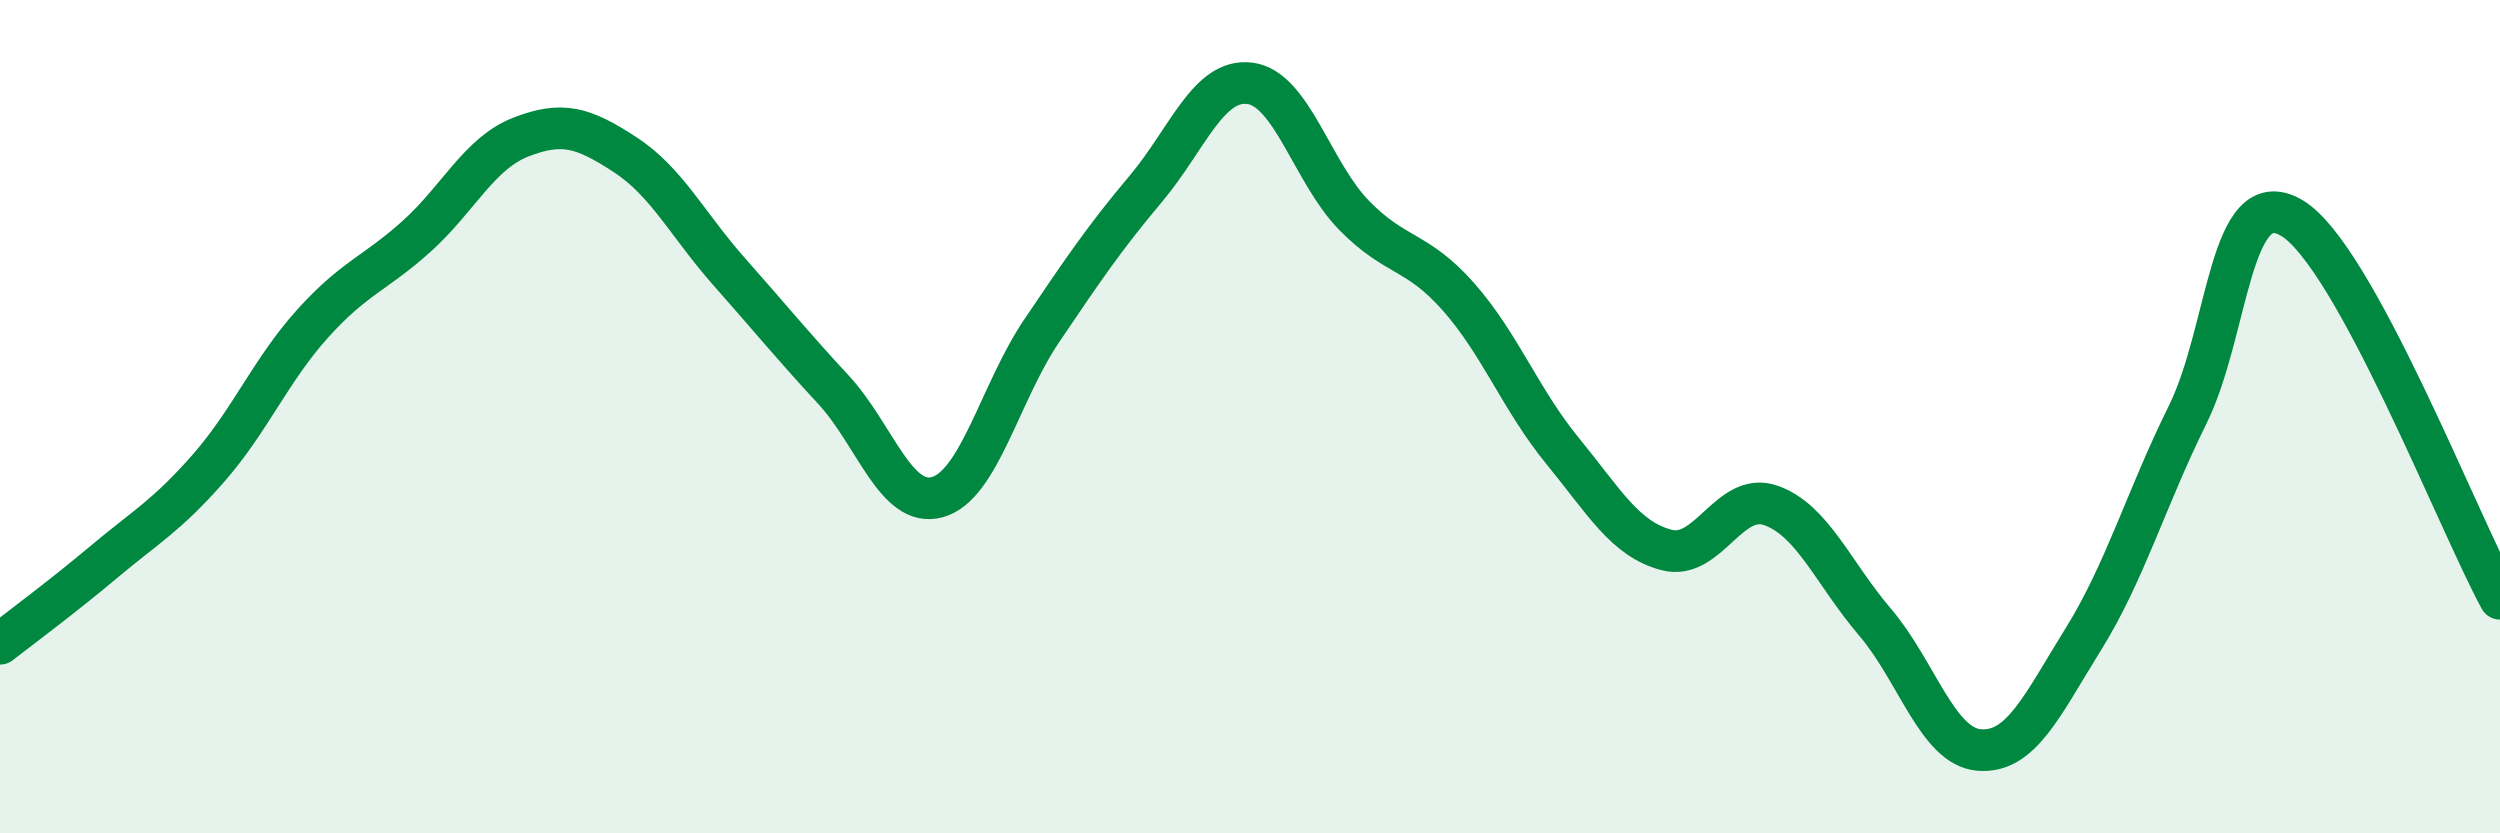 
    <svg width="60" height="20" viewBox="0 0 60 20" xmlns="http://www.w3.org/2000/svg">
      <path
        d="M 0,15.45 C 0.5,15.06 1.5,14.32 2.5,13.48 C 3.5,12.64 4,12.38 5,11.24 C 6,10.1 6.5,8.88 7.5,7.77 C 8.5,6.66 9,6.57 10,5.67 C 11,4.77 11.5,3.68 12.5,3.29 C 13.5,2.9 14,3.06 15,3.71 C 16,4.36 16.5,5.39 17.5,6.52 C 18.5,7.65 19,8.27 20,9.35 C 21,10.43 21.5,12.21 22.5,11.93 C 23.5,11.65 24,9.42 25,7.94 C 26,6.46 26.5,5.72 27.5,4.53 C 28.5,3.34 29,1.87 30,2 C 31,2.13 31.5,4.15 32.5,5.17 C 33.5,6.19 34,5.99 35,7.12 C 36,8.25 36.5,9.6 37.5,10.82 C 38.5,12.04 39,12.94 40,13.2 C 41,13.46 41.5,11.78 42.5,12.13 C 43.5,12.48 44,13.76 45,14.93 C 46,16.1 46.5,17.92 47.5,18 C 48.5,18.08 49,16.95 50,15.34 C 51,13.73 51.5,11.98 52.5,9.96 C 53.5,7.94 53.5,4.35 55,5.23 C 56.5,6.11 59,12.54 60,14.37L60 20L0 20Z"
        fill="#008740"
        opacity="0.1"
        stroke-linecap="round"
        stroke-linejoin="round"
      />
      <path
        d="M 0,15.45 C 0.5,15.06 1.5,14.32 2.5,13.48 C 3.5,12.64 4,12.38 5,11.24 C 6,10.1 6.5,8.88 7.5,7.77 C 8.5,6.66 9,6.57 10,5.67 C 11,4.77 11.5,3.68 12.5,3.29 C 13.5,2.9 14,3.06 15,3.71 C 16,4.36 16.5,5.39 17.5,6.52 C 18.5,7.65 19,8.27 20,9.35 C 21,10.43 21.5,12.21 22.5,11.93 C 23.5,11.65 24,9.42 25,7.94 C 26,6.46 26.5,5.72 27.5,4.53 C 28.5,3.34 29,1.87 30,2 C 31,2.13 31.5,4.15 32.5,5.17 C 33.5,6.19 34,5.99 35,7.12 C 36,8.25 36.5,9.6 37.5,10.82 C 38.5,12.04 39,12.94 40,13.2 C 41,13.46 41.5,11.78 42.5,12.13 C 43.5,12.48 44,13.76 45,14.93 C 46,16.1 46.5,17.92 47.5,18 C 48.5,18.08 49,16.95 50,15.34 C 51,13.73 51.5,11.98 52.5,9.96 C 53.5,7.94 53.5,4.35 55,5.23 C 56.5,6.11 59,12.54 60,14.37"
        stroke="#008740"
        stroke-width="1"
        fill="none"
        stroke-linecap="round"
        stroke-linejoin="round"
      />
    </svg>
  